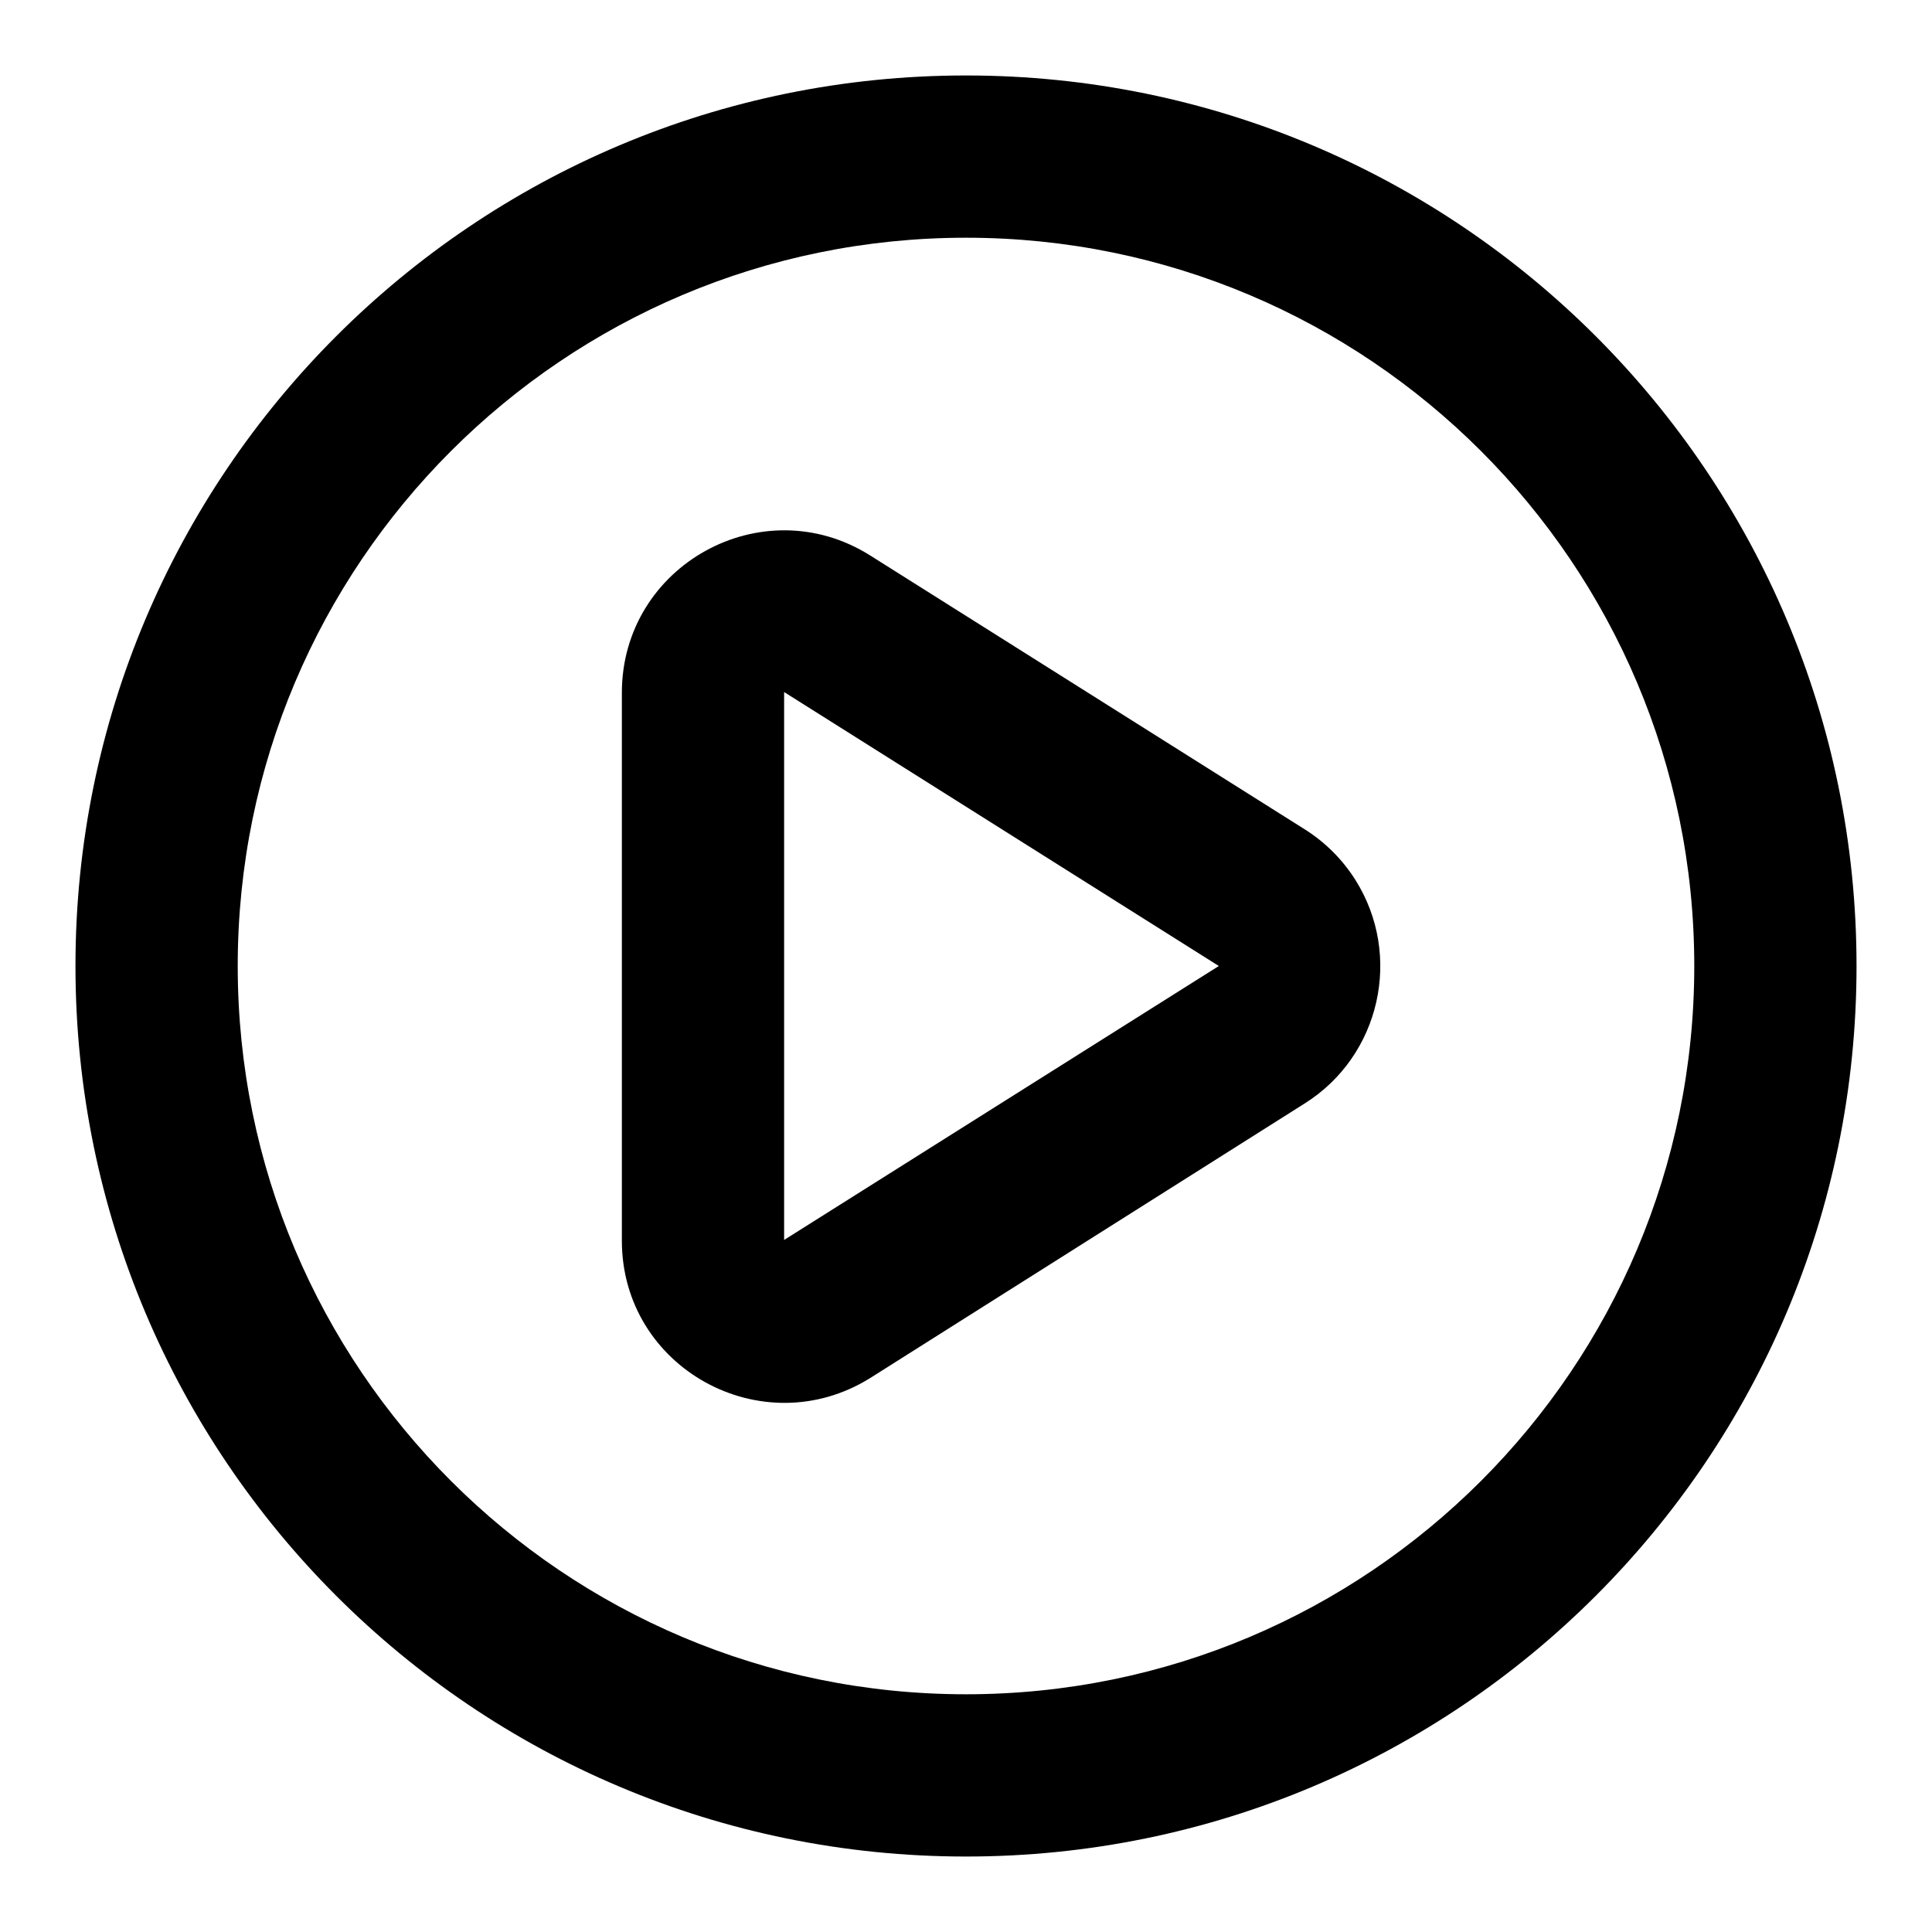 <?xml version="1.0" encoding="utf-8"?>
<!-- Svg Vector Icons : http://www.onlinewebfonts.com/icon -->
<!DOCTYPE svg PUBLIC "-//W3C//DTD SVG 1.1//EN" "http://www.w3.org/Graphics/SVG/1.1/DTD/svg11.dtd">
<svg version="1.1" xmlns="http://www.w3.org/2000/svg" xmlns:xlink="http://www.w3.org/1999/xlink" x="0px" y="0px" viewBox="0 0 256 256" enable-background="new 0 0 256 256" xml:space="preserve">
<g> <path fill="#000000" d="M128,31.5c-53.3,0-96.5,43.2-96.5,96.5c0,53.3,43.2,96.5,96.5,96.5c53.3,0,96.5-43.2,96.5-96.5 C224.5,74.7,181.3,31.5,128,31.5z M10,128C10,62.8,62.8,10,128,10s118,52.8,118,118s-52.8,118-118,118S10,193.2,10,128z"/> <path fill="#000000" d="M172.9,146.2c10-6.3,13-19.6,6.7-29.6c-1.7-2.7-4-5-6.7-6.7l-57.6-36.3c-14.3-9-32.9,1.3-32.9,18.2v72.6 c0,16.9,18.6,27.1,32.9,18.2L172.9,146.2L172.9,146.2z M161.5,128l-57.6,36.3V91.7L161.5,128L161.5,128z"/></g>
</svg>